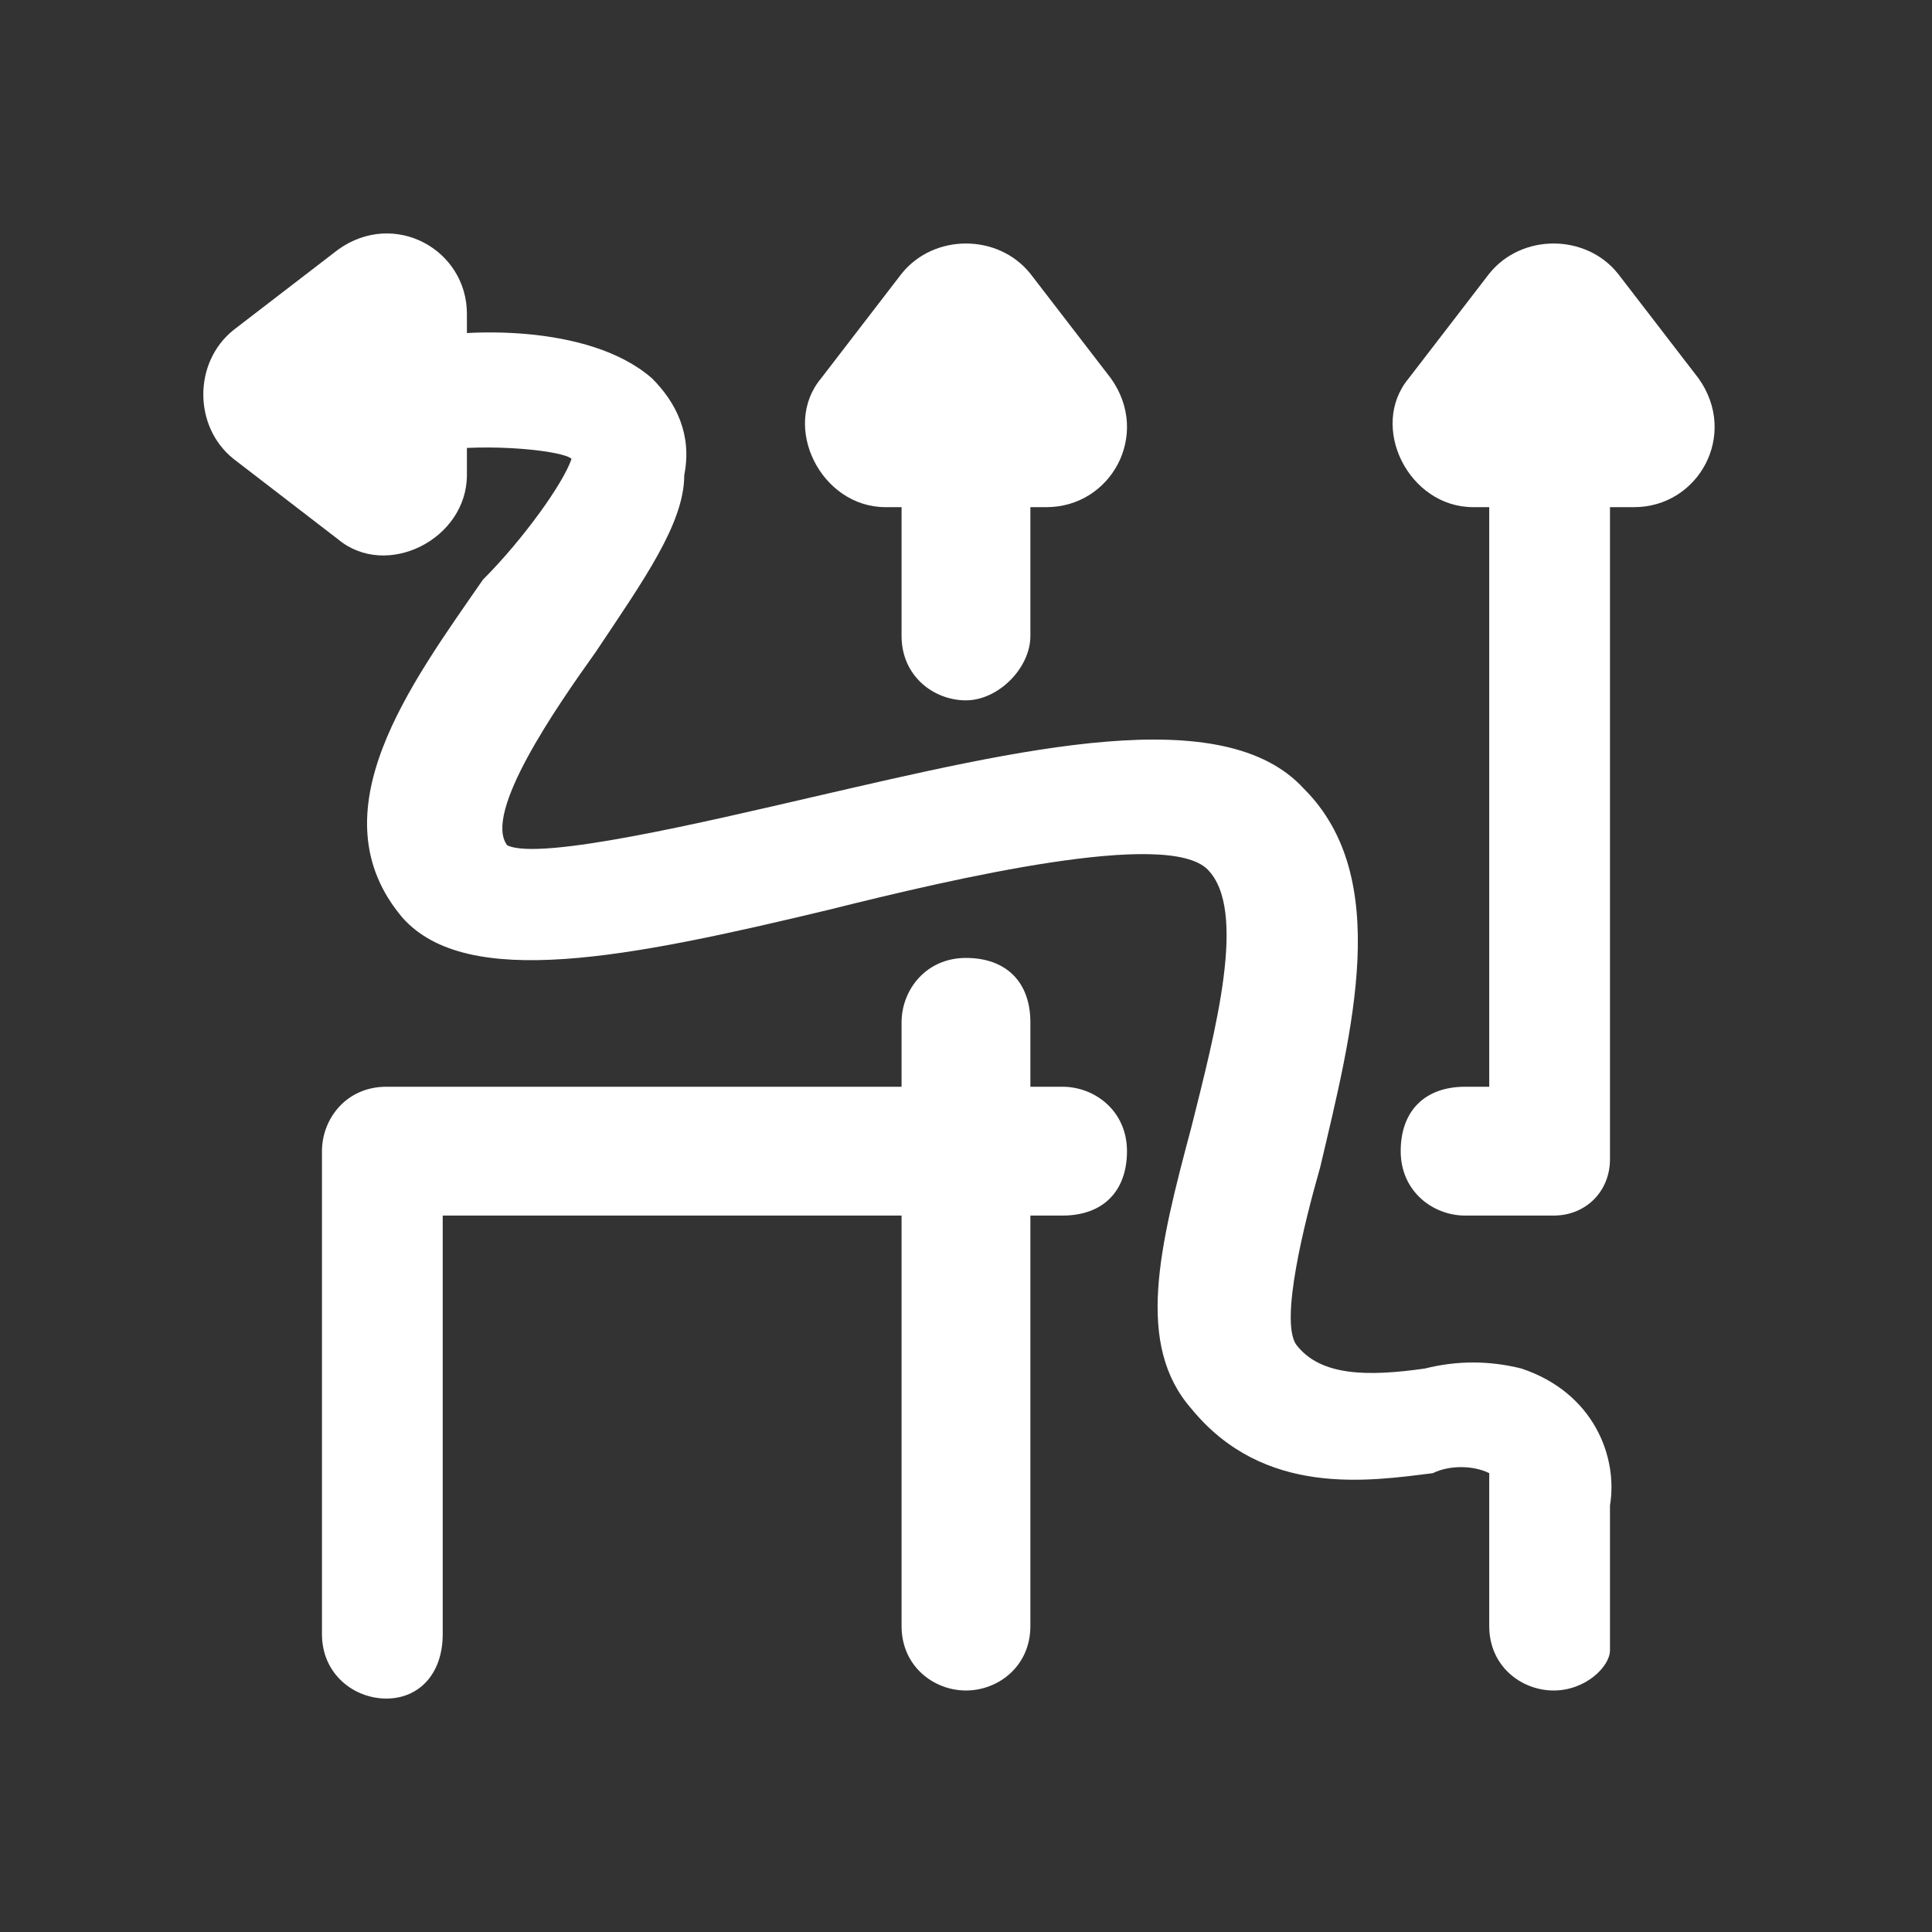 <svg width="40" height="40" viewBox="0 0 40 40" fill="none" xmlns="http://www.w3.org/2000/svg">
<rect x="0" y="0" width="40" height="40" fill="#333333" stroke="none"/>
<path d="M29.166 7.833L30.832 5.667C31.499 4.833 32.832 4.833 33.499 5.667L35.166 7.833C35.999 9 35.166 10.5 33.832 10.5H30.499C29.166 10.5 28.332 8.833 29.166 7.833Z" fill="white"/>
<path d="M17 7.833L18.666 5.667C19.333 4.833 20.666 4.833 21.333 5.667L23 7.833C23.833 9 23 10.5 21.666 10.5H18.333C17 10.5 16.166 8.833 17 7.833Z" fill="white"/>
<path d="M19.999 35C19.333 35 18.666 34.5 18.666 33.666V21.166C18.666 20.5 19.166 19.833 19.999 19.833C20.833 19.833 21.333 20.333 21.333 21.166V33.666C21.333 34.5 20.666 35 19.999 35Z" fill="white"/>
<path d="M19.999 14.5C19.333 14.5 18.666 14 18.666 13.167V9.833C18.666 9.167 19.166 8.5 19.999 8.5C20.833 8.5 21.333 9 21.333 9.833V13.167C21.333 13.834 20.666 14.5 19.999 14.5Z" fill="white"/>
<path d="M7.999 35.167C7.333 35.167 6.666 34.667 6.666 33.833V23.833C6.666 23.167 7.166 22.5 7.999 22.5H21.999C22.666 22.5 23.333 23 23.333 23.833C23.333 24.667 22.833 25.167 21.999 25.167H9.166V33.833C9.166 34.667 8.666 35.167 7.999 35.167Z" fill="white"/>
<path d="M32.167 25.167H30.333C29.667 25.167 29 24.667 29 23.834C29 23 29.5 22.5 30.333 22.5H30.833V9.834C30.833 9.167 31.333 8.5 32.167 8.5C33 8.5 33.333 9.167 33.333 9.834V24C33.333 24.667 32.833 25.167 32.167 25.167Z" fill="white"/>
<path d="M32.167 35C31.5 35 30.833 34.5 30.833 33.667V30.667V30.5C30.5 30.334 30 30.334 29.667 30.5C28.333 30.667 26.167 31 24.667 29.167C23.5 27.834 24 25.834 24.667 23.334C25.167 21.334 25.833 18.834 25 18C24.167 17.167 19.833 18.167 17.167 18.834C13 19.834 9.667 20.5 8.333 19C6.5 16.834 8.5 14.167 10 12C10.833 11.167 11.667 10 11.833 9.5C11.667 9.334 10.167 9.167 9 9.334C8.333 9.5 7.667 9 7.667 8.334C7.667 7.667 8 7 8.833 7C9.5 6.834 12.167 6.667 13.5 7.834C14 8.334 14.333 9 14.167 9.834C14.167 10.834 13.333 12 12.333 13.5C11.5 14.667 10 16.834 10.5 17.5C11.167 17.834 14.667 17 16.833 16.5C21.167 15.5 25.333 14.5 27 16.334C28.833 18.167 28 21.334 27.333 24.167C27 25.334 26.5 27.334 26.833 27.834C27.333 28.5 28.333 28.5 29.5 28.334C30.167 28.167 30.833 28.167 31.5 28.334C33 28.834 33.5 30.167 33.333 31.167V34.167C33.333 34.5 32.833 35 32.167 35Z" fill="white"/>
<path d="M7.001 11.167L4.834 9.5C4.001 8.833 4.001 7.5 4.834 6.833L7.001 5.167C8.167 4.333 9.667 5.167 9.667 6.5V9.833C9.667 11.167 8.001 12 7.001 11.167Z" fill="white"/>
</svg>
